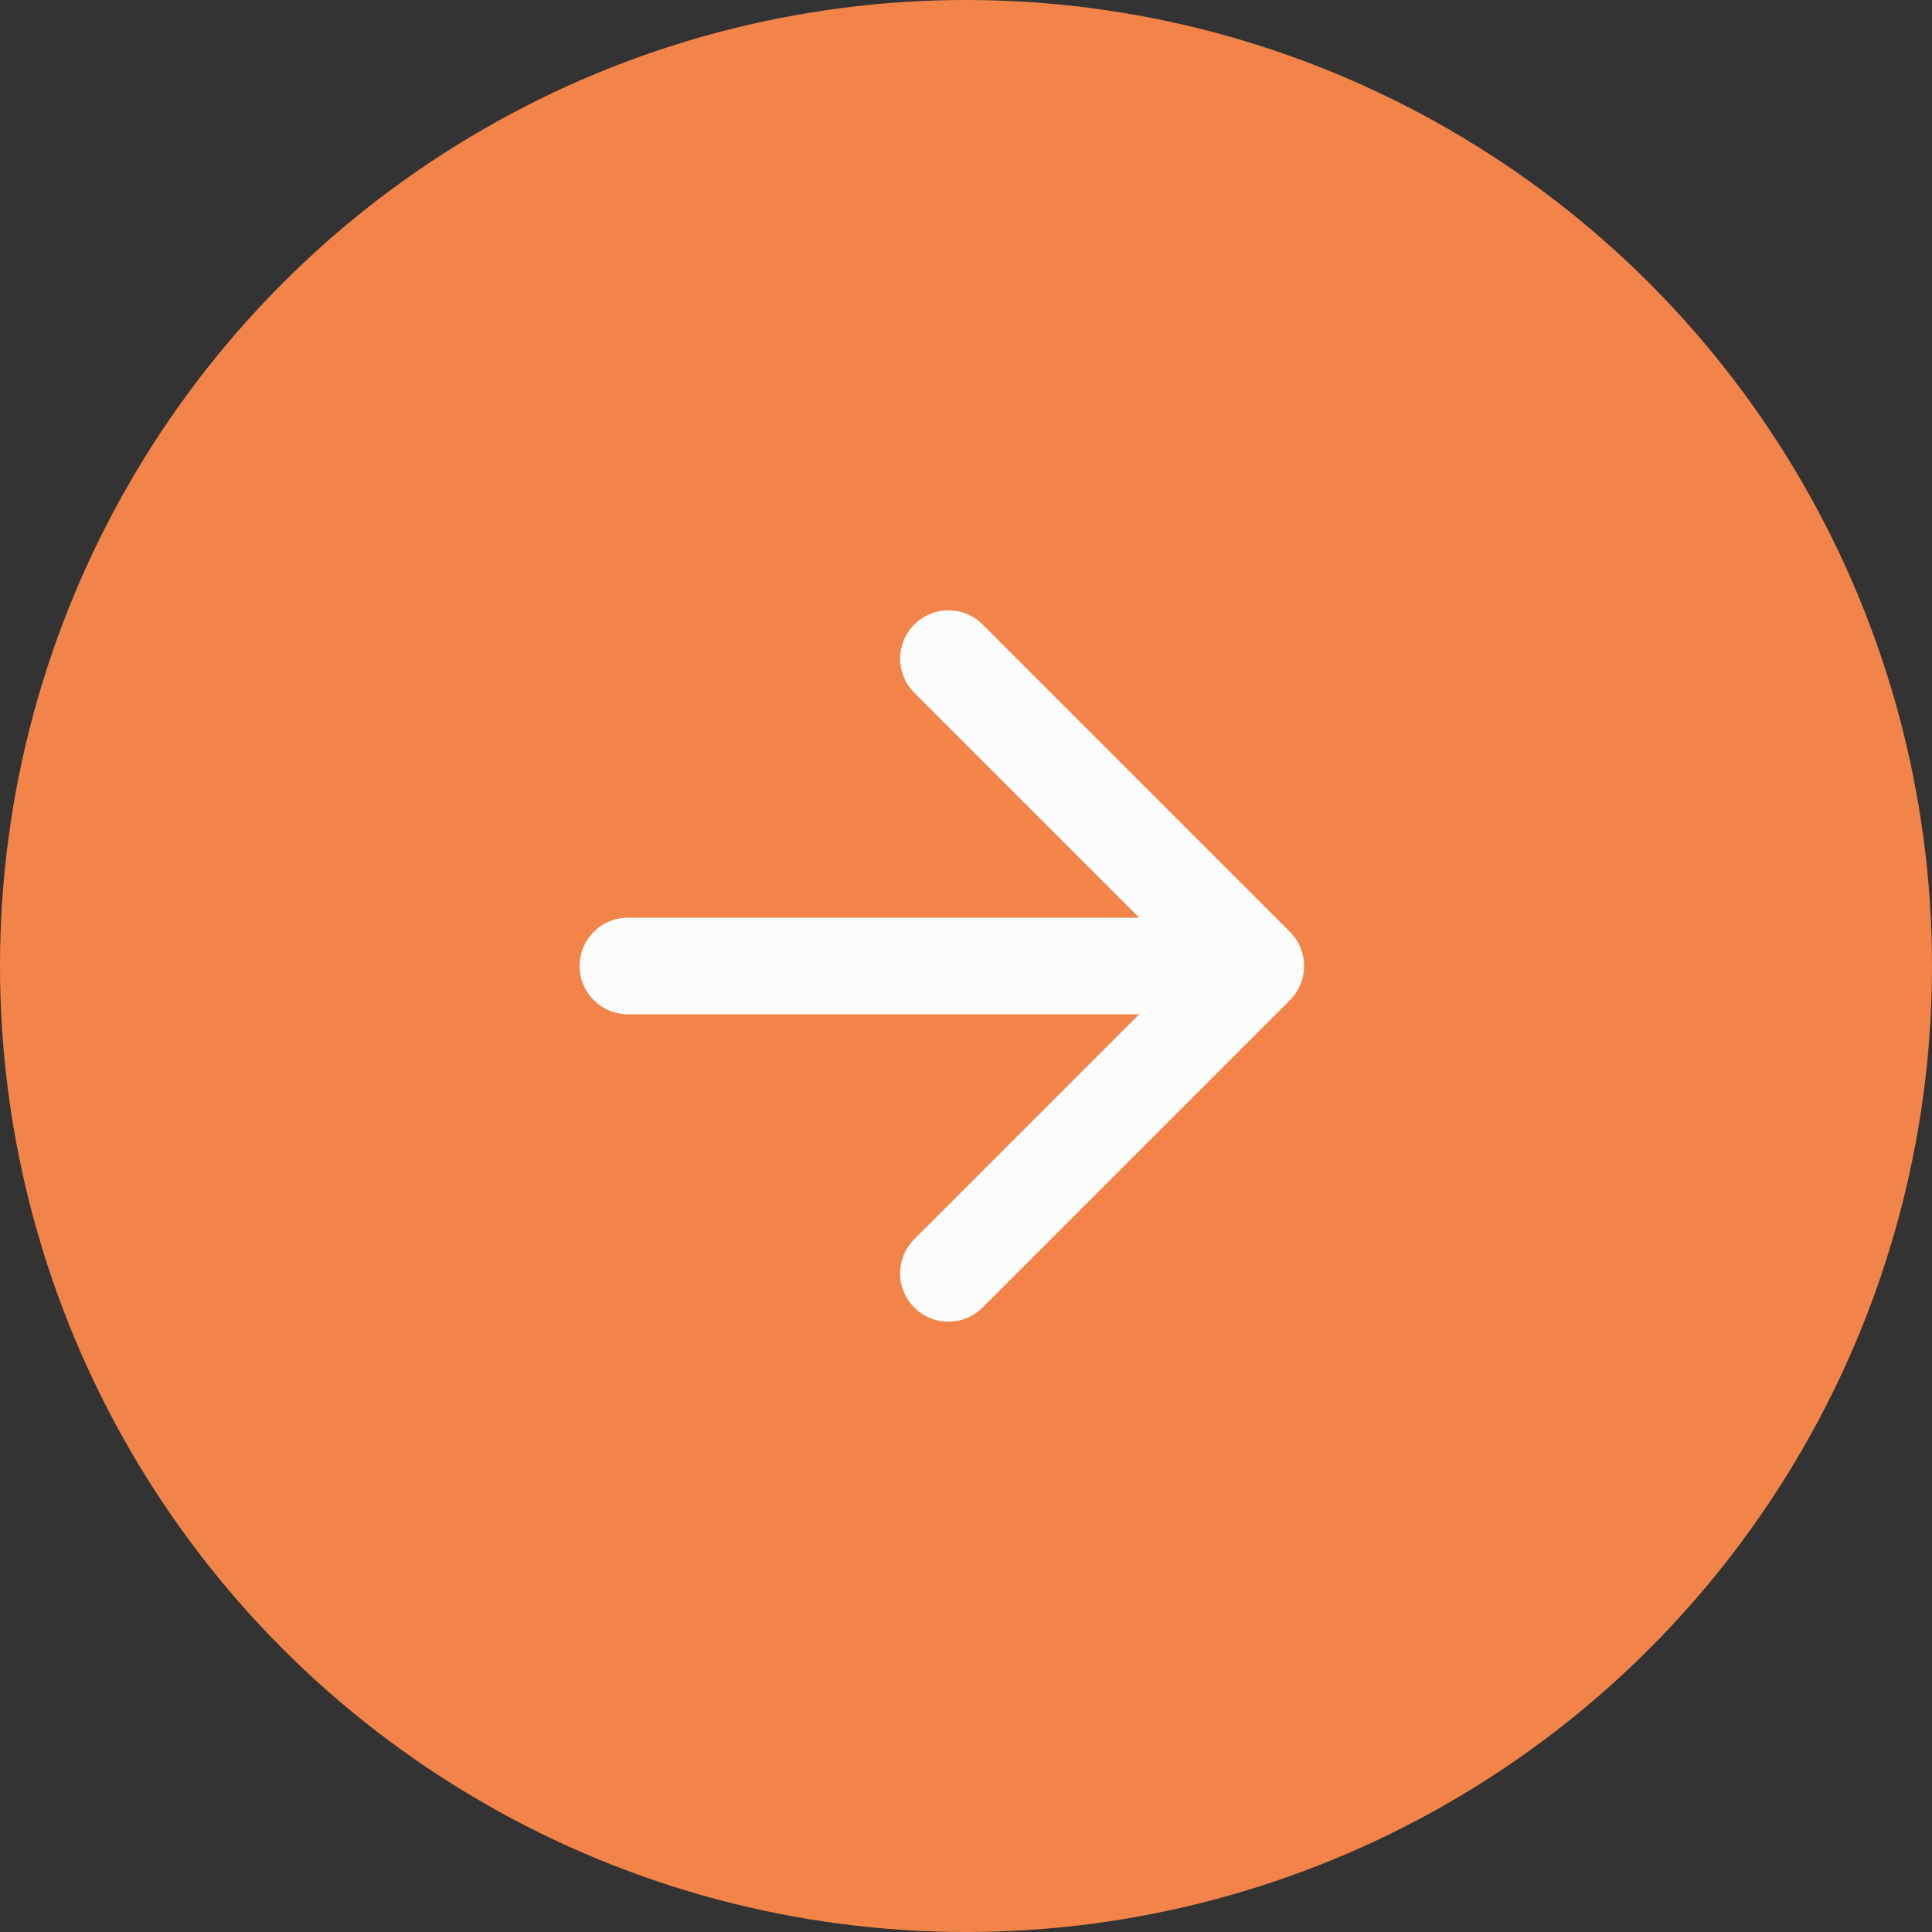 <?xml version="1.0" encoding="UTF-8"?> <svg xmlns="http://www.w3.org/2000/svg" width="120" height="120" viewBox="0 0 120 120" fill="none"><rect x="0" y="0" width="120" height="120" fill="#333333" stroke="none"/><circle cx="60" cy="60" r="60" fill="#F28449"></circle><path d="M39 57C37.343 57 36 58.343 36 60C36 61.657 37.343 63 39 63V57ZM80.121 62.121C81.293 60.95 81.293 59.05 80.121 57.879L61.029 38.787C59.858 37.615 57.958 37.615 56.787 38.787C55.615 39.958 55.615 41.858 56.787 43.029L73.757 60L56.787 76.971C55.615 78.142 55.615 80.042 56.787 81.213C57.958 82.385 59.858 82.385 61.029 81.213L80.121 62.121ZM39 60V63H78V60V57H39V60Z" fill="#FCFCFC"></path></svg> 